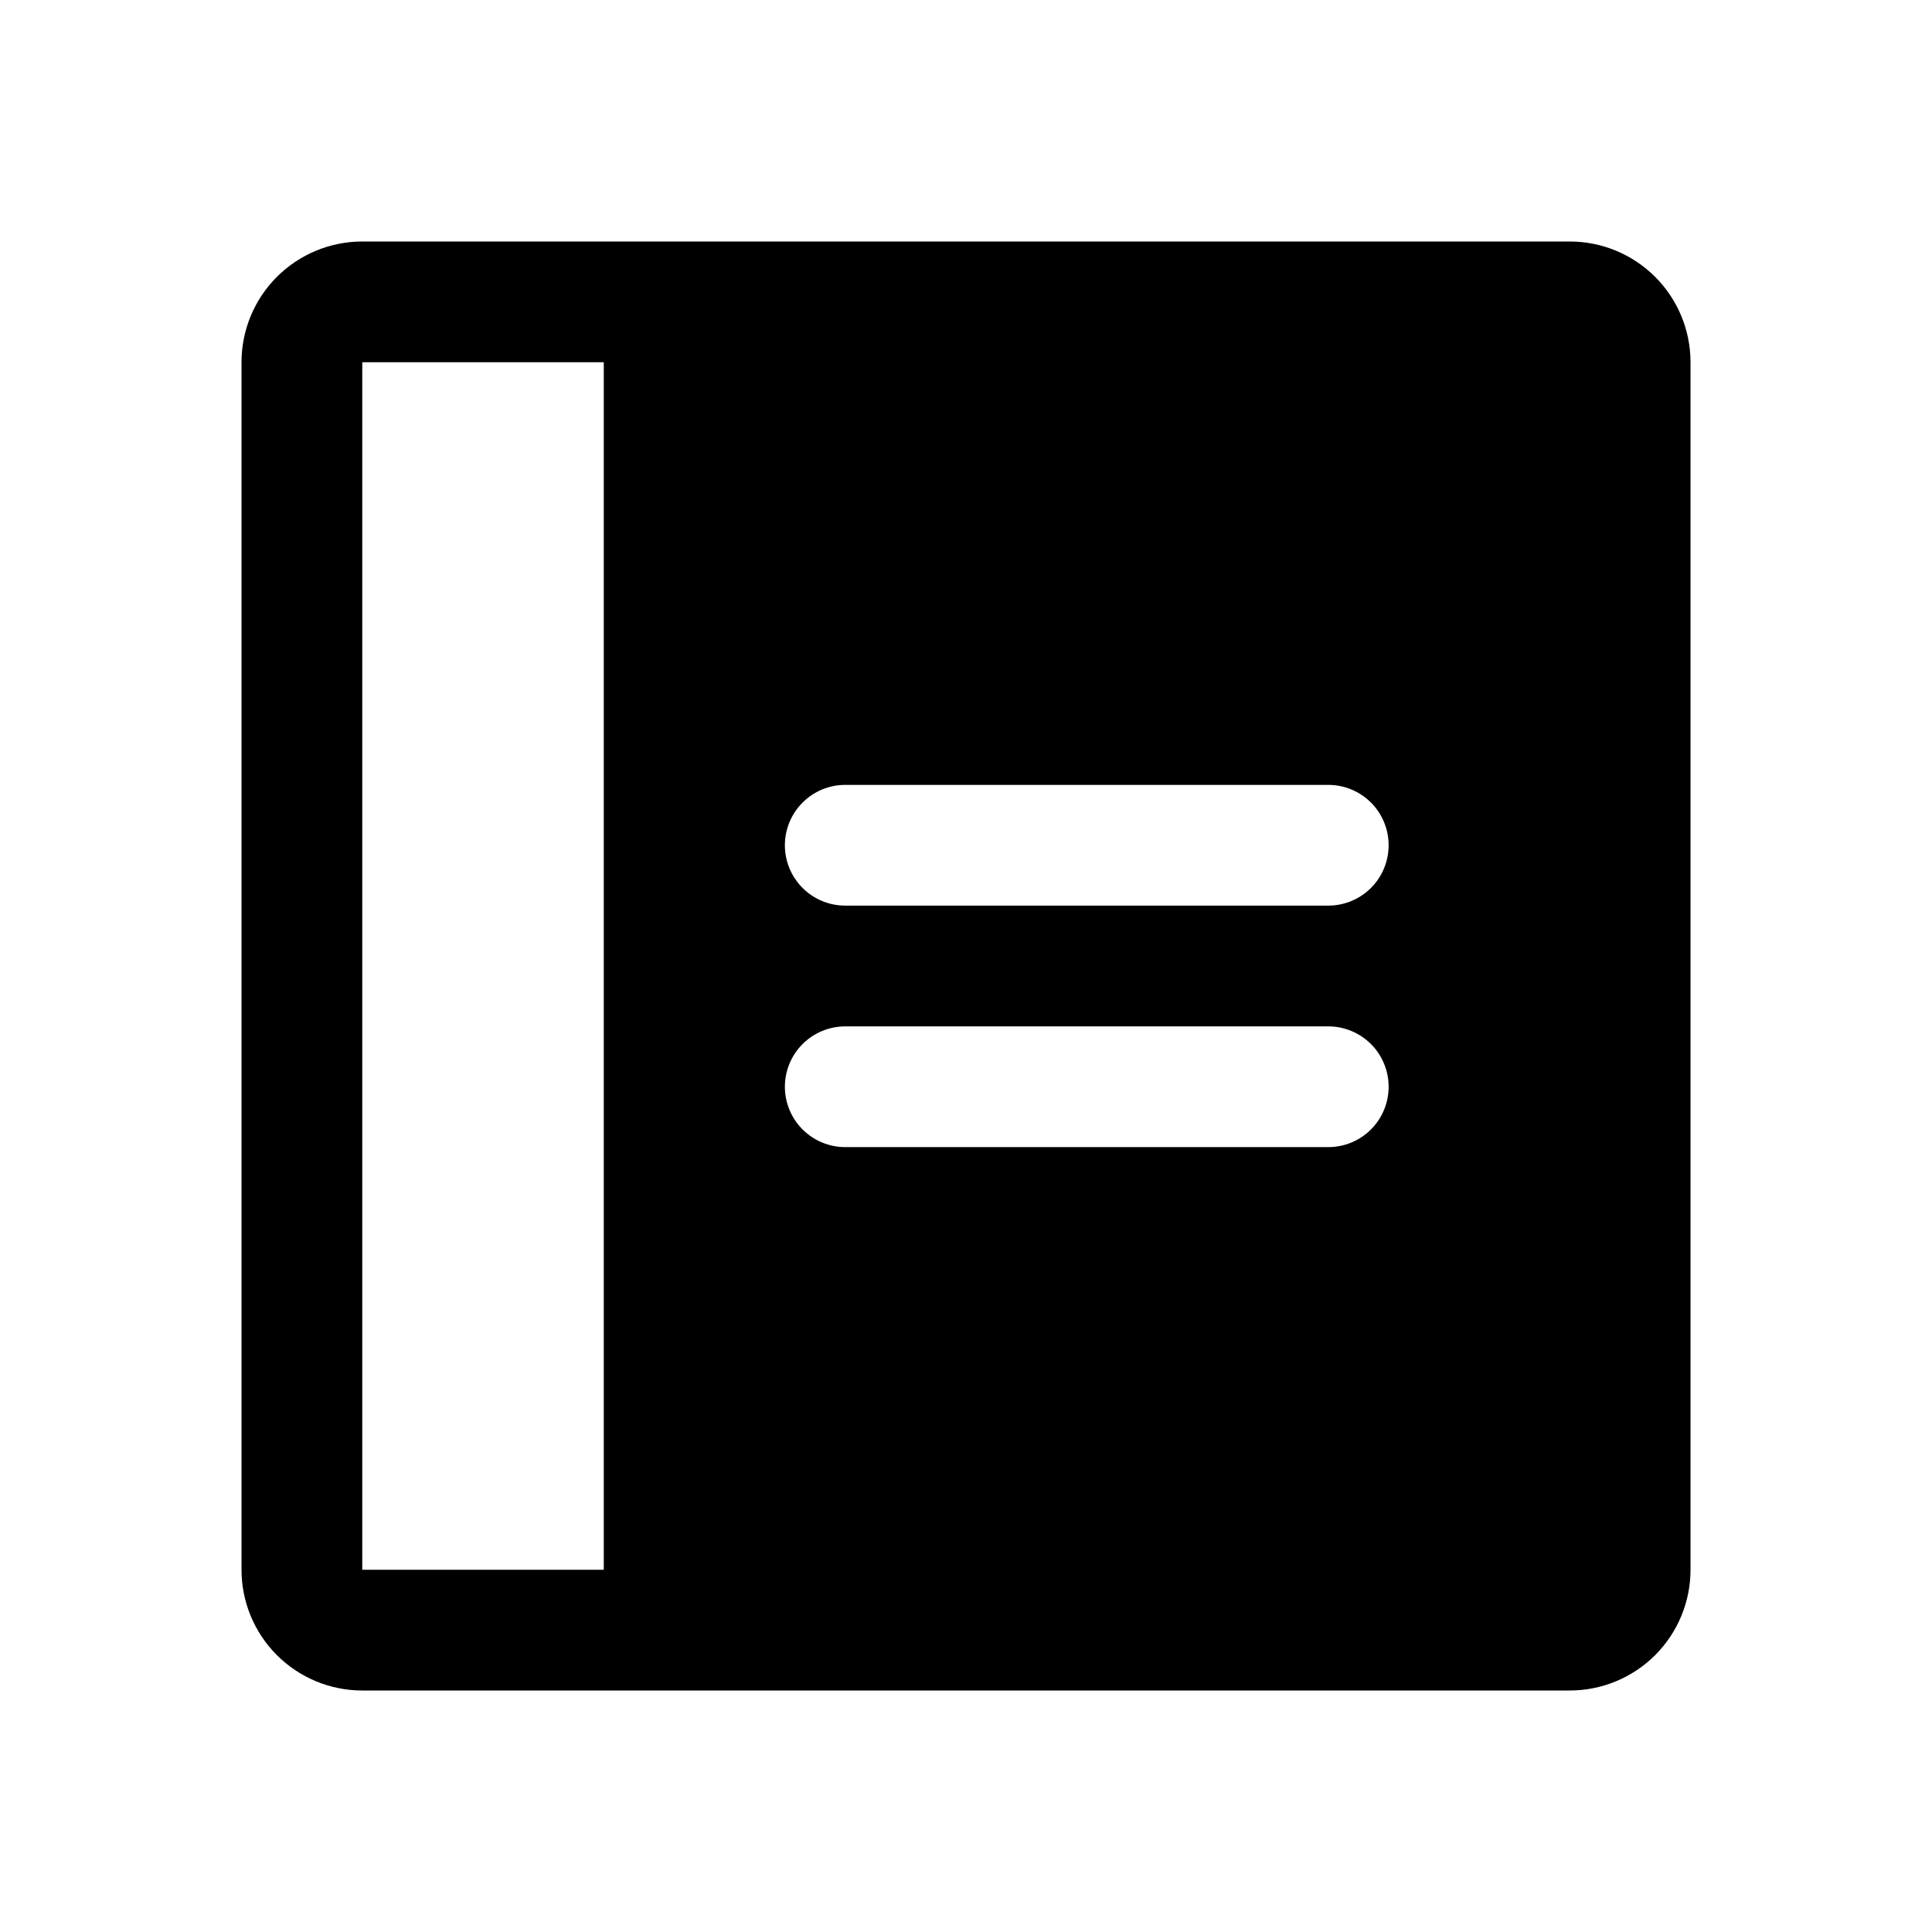 <svg width="102" height="102" viewBox="0 0 102 102" fill="none" xmlns="http://www.w3.org/2000/svg">
<path d="M82.876 12.75H19.126C17.435 12.75 15.814 13.422 14.618 14.617C13.422 15.813 12.751 17.434 12.751 19.125V82.875C12.751 84.566 13.422 86.187 14.618 87.383C15.814 88.578 17.435 89.25 19.126 89.25H82.876C84.567 89.25 86.188 88.578 87.384 87.383C88.579 86.187 89.251 84.566 89.251 82.875V19.125C89.251 17.434 88.579 15.813 87.384 14.617C86.188 13.422 84.567 12.75 82.876 12.75ZM31.876 82.875H19.126V19.125H31.876V82.875ZM70.126 60.562H44.626C43.781 60.562 42.97 60.227 42.372 59.629C41.774 59.031 41.438 58.22 41.438 57.375C41.438 56.53 41.774 55.719 42.372 55.121C42.97 54.523 43.781 54.188 44.626 54.188H70.126C70.971 54.188 71.782 54.523 72.38 55.121C72.978 55.719 73.313 56.53 73.313 57.375C73.313 58.22 72.978 59.031 72.38 59.629C71.782 60.227 70.971 60.562 70.126 60.562ZM70.126 47.812H44.626C43.781 47.812 42.97 47.477 42.372 46.879C41.774 46.281 41.438 45.47 41.438 44.625C41.438 43.78 41.774 42.969 42.372 42.371C42.97 41.773 43.781 41.438 44.626 41.438H70.126C70.971 41.438 71.782 41.773 72.38 42.371C72.978 42.969 73.313 43.78 73.313 44.625C73.313 45.47 72.978 46.281 72.38 46.879C71.782 47.477 70.971 47.812 70.126 47.812Z" fill="black"/>
</svg>
